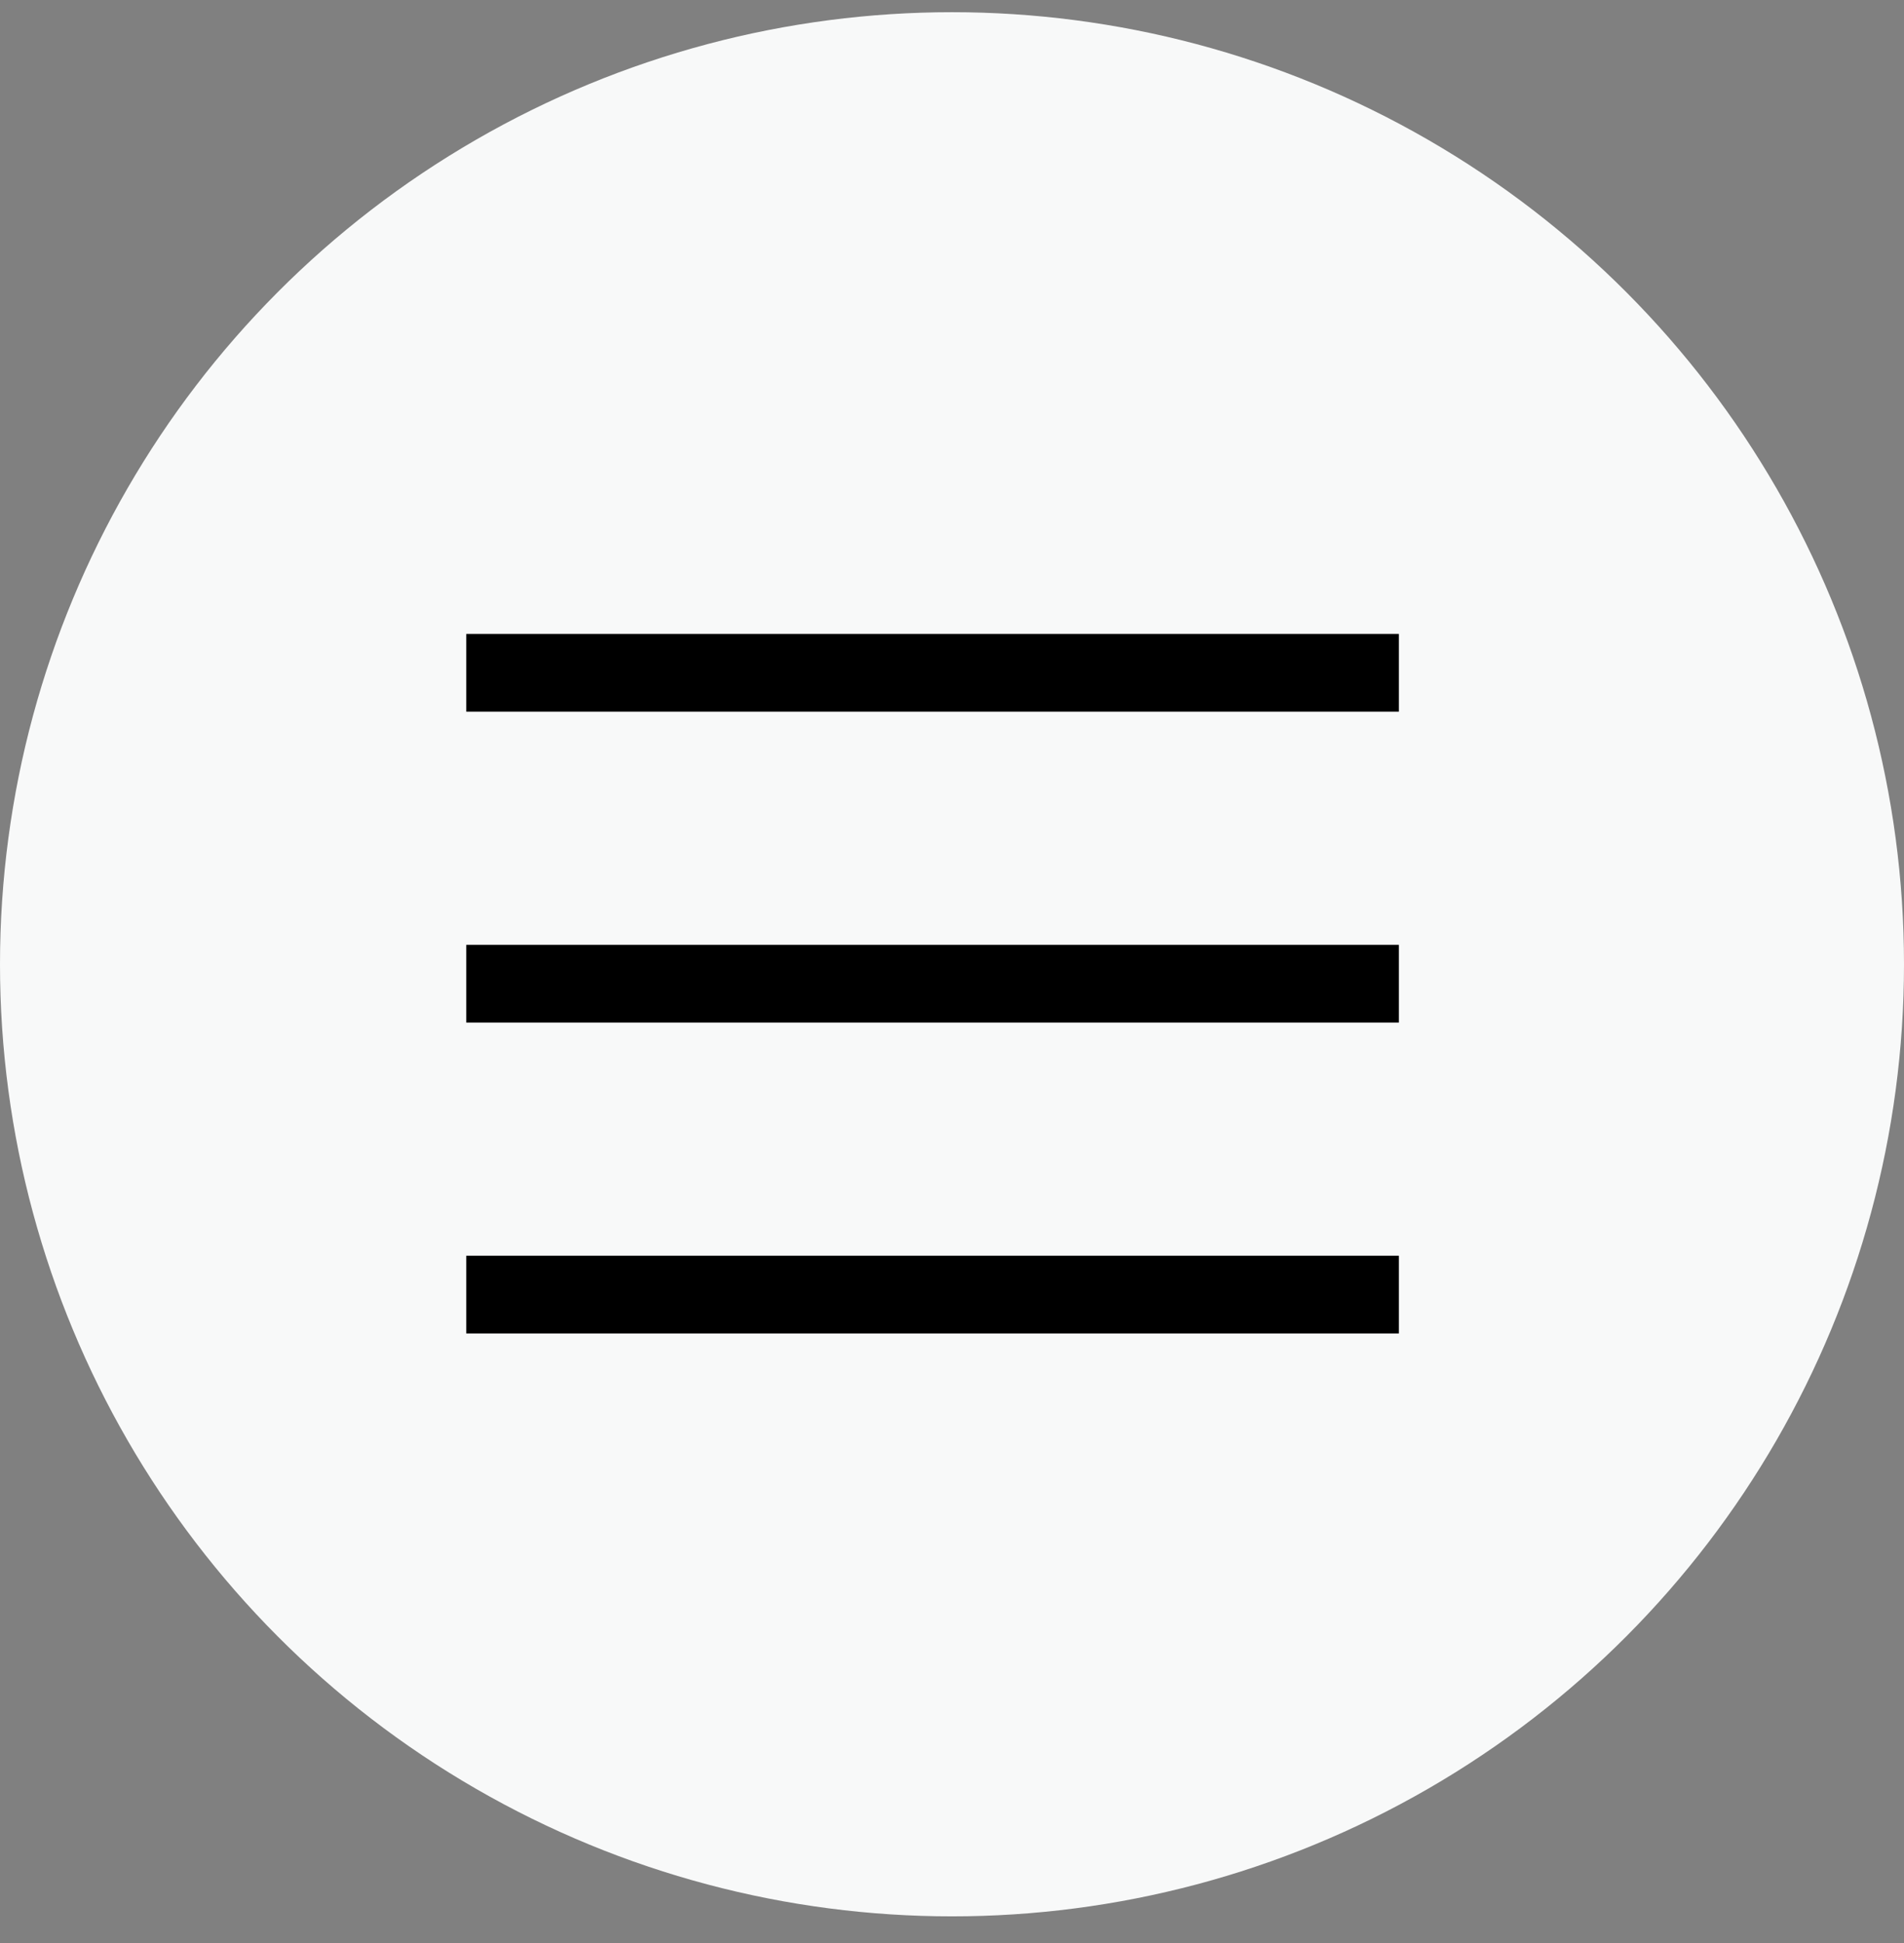 <svg width="49" height="50" viewBox="0 0 49 50" fill="none" xmlns="http://www.w3.org/2000/svg">
<rect x="0" y="0" width="49" height="50" fill="#808080" stroke="none"/>
<circle cx="24.5" cy="24.814" r="24.5" fill="#F8F9F9"/>
<path d="M12 25.314H36" stroke="black" stroke-width="2"/>
<path d="M12 17.314H36" stroke="black" stroke-width="2"/>
<path d="M12 33.314H36" stroke="black" stroke-width="2"/>
</svg>
